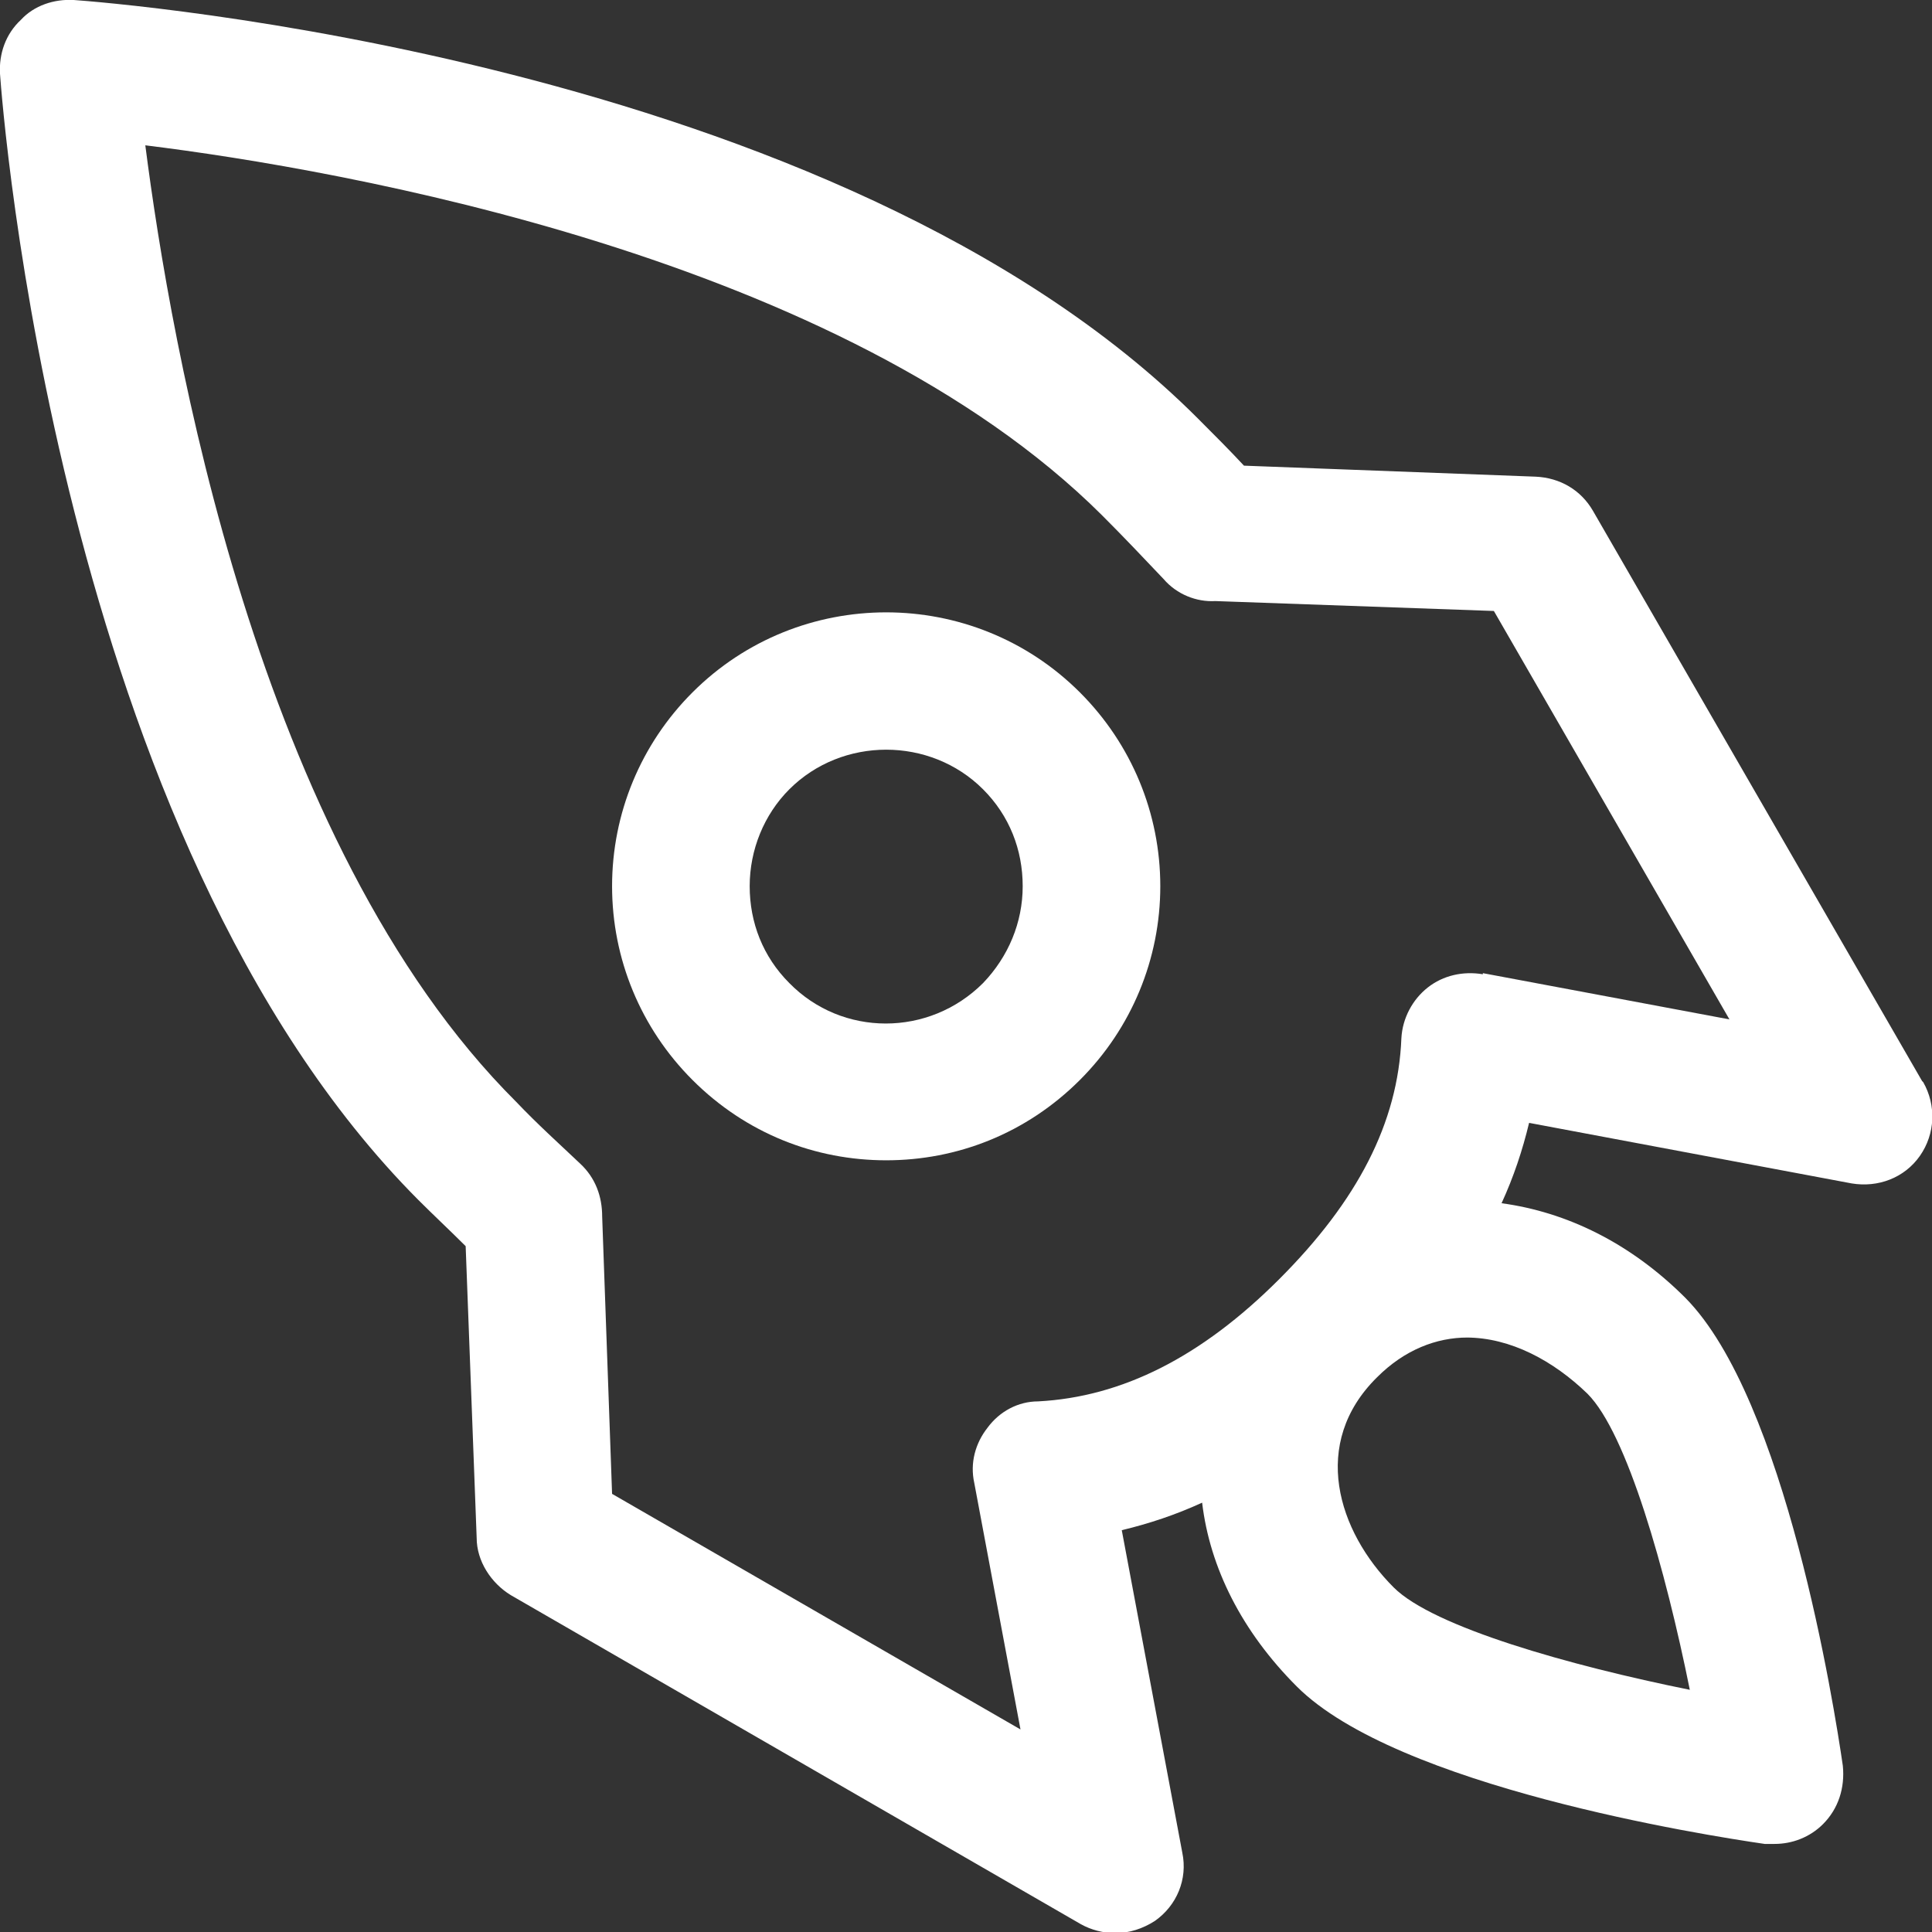 <?xml version="1.0" encoding="UTF-8"?>
<svg id="_图层_2" data-name="图层 2" xmlns="http://www.w3.org/2000/svg" viewBox="0 0 17.55 17.55">
  <rect x="0" y="0" width="17.55" height="17.55" fill="#333333" stroke="none"/>
  <defs>
    <style>
      .cls-1 {
        fill: #fff;
      }
    </style>
  </defs>
  <g id="_内页-1" data-name="内页-1">
    <g>
      <path class="cls-1"
        d="m17.46,9.82l-2.99-5.18c-.11-.19-.3-.3-.52-.31l-2.65-.1c-.13-.14-.27-.28-.42-.43C7.6.52.95.02.67,0c-.18-.01-.36.05-.48.18C.05.31-.01.49,0,.67c.02.28.52,6.94,3.8,10.23.14.14.29.28.43.42l.1,2.65c0,.21.13.41.31.52l5.18,2.99c.09.05.2.08.31.08.13,0,.25-.04.36-.11.2-.14.3-.38.25-.62l-.55-2.93c.25-.06.49-.14.73-.25.07.59.36,1.17.86,1.67.91.91,3.7,1.35,4.25,1.43.03,0,.06,0,.09,0,.16,0,.32-.06.44-.18.14-.14.2-.33.18-.53-.08-.55-.52-3.33-1.43-4.25-.5-.5-1.08-.78-1.67-.86.11-.24.19-.48.25-.73l2.93.55c.24.04.48-.05.62-.25.14-.2.15-.46.03-.67h0Zm-4.14,2.33c.4,0,.79.21,1.1.51.36.36.71,1.6.93,2.69-1.09-.22-2.33-.57-2.69-.93-.51-.51-.76-1.31-.15-1.91.25-.25.54-.36.82-.36Zm.15-3.3c-.18-.03-.36.01-.5.12-.14.11-.23.28-.24.46-.03.77-.4,1.48-1.11,2.19s-1.43,1.07-2.19,1.11c-.18,0-.35.09-.46.24-.11.14-.16.32-.12.5l.42,2.24-3.71-2.14-.09-2.52c0-.18-.06-.35-.2-.48-.19-.18-.39-.36-.58-.56C2.33,7.66,1.55,3.11,1.32,1.32c1.78.22,6.33,1.01,8.69,3.36.2.2.38.39.56.58.12.14.3.21.47.2l2.53.09,2.14,3.71-2.24-.42Z" />
      <path class="cls-1"
        d="m6.29,6.29c-.47.47-.73,1.1-.73,1.76s.26,1.29.73,1.76c.49.49,1.12.73,1.76.73.64,0,1.27-.24,1.76-.73.47-.47.73-1.1.73-1.76s-.26-1.29-.73-1.76c-.97-.97-2.55-.97-3.52,0Zm2.64,2.64c-.49.49-1.28.49-1.76,0-.24-.24-.36-.55-.36-.88s.13-.65.36-.88c.24-.24.56-.36.88-.36s.64.12.88.36c.24.24.36.55.36.88s-.13.64-.36.88Z" />
    </g>
  </g>
</svg>